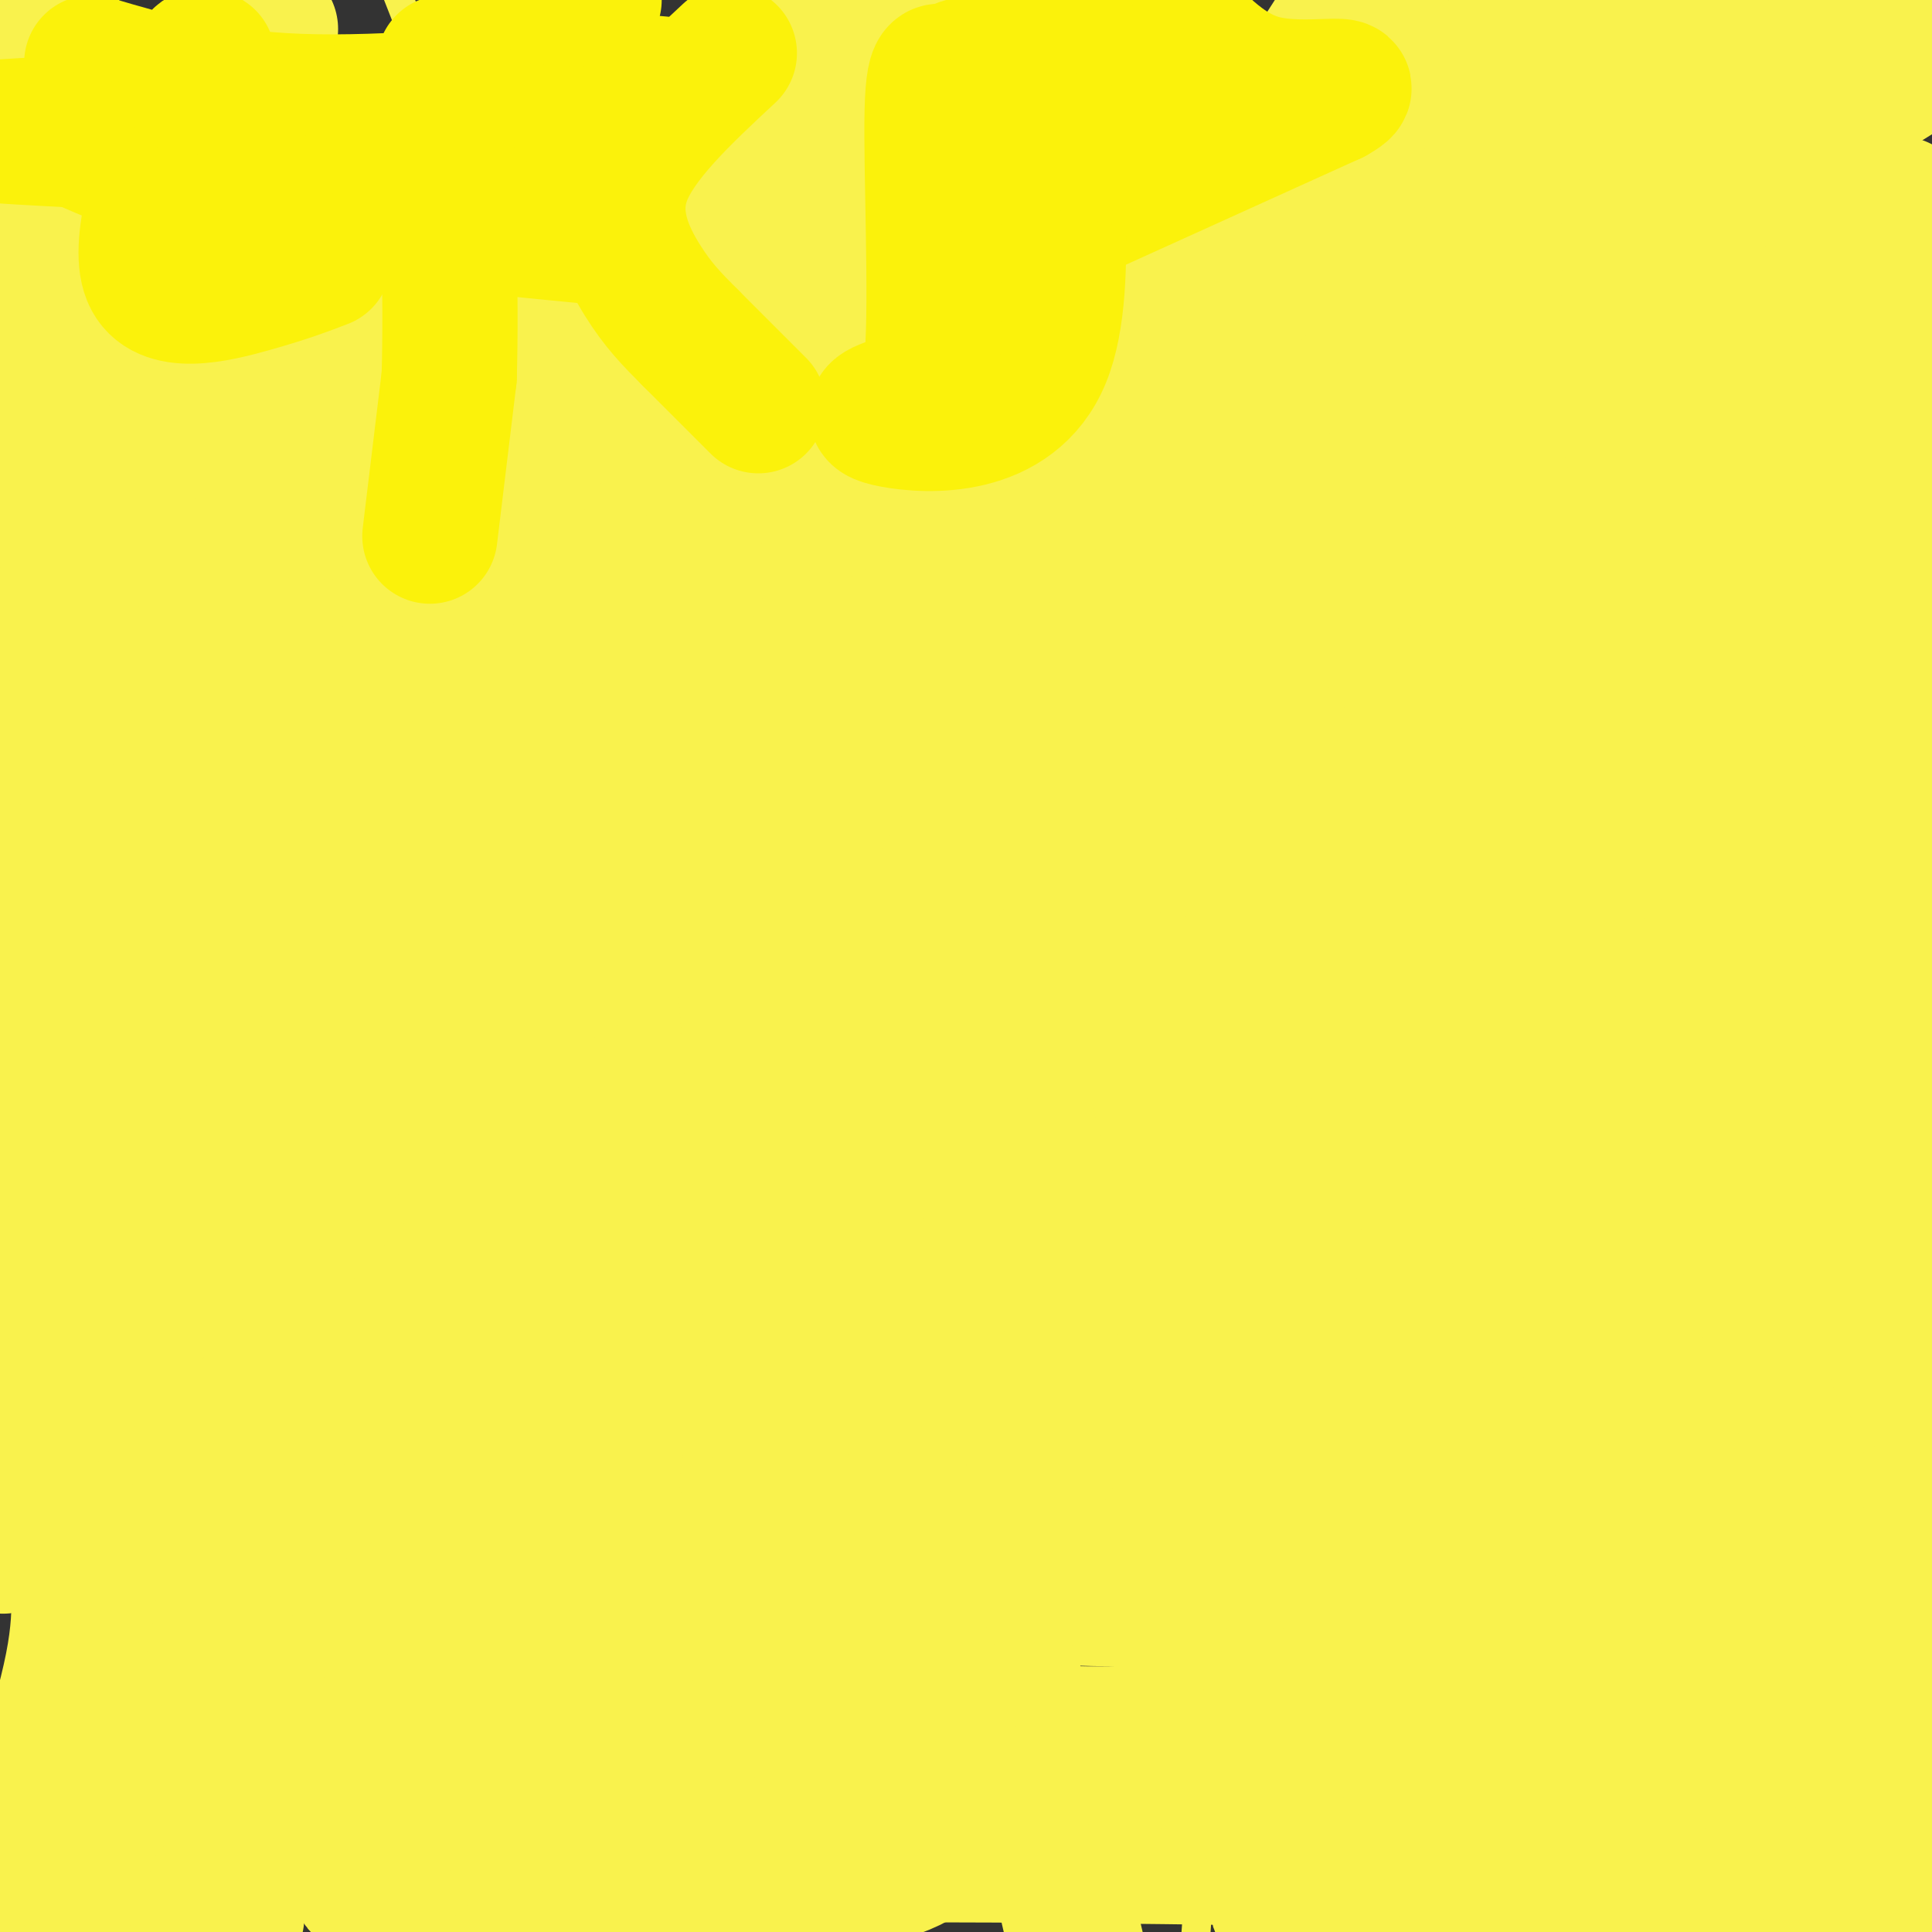 <svg viewBox='0 0 400 400' version='1.1' xmlns='http://www.w3.org/2000/svg' xmlns:xlink='http://www.w3.org/1999/xlink'><rect x="0" y="0" width="400" height="400" fill="#333333" stroke="none"/><g fill='none' stroke='#F9F24D' stroke-width='6' stroke-linecap='round' stroke-linejoin='round'><path d='M157,225c19.841,-13.942 39.681,-27.885 53,-35c13.319,-7.115 20.116,-7.404 27,-8c6.884,-0.596 13.856,-1.500 31,2c17.144,3.500 44.462,11.404 57,16c12.538,4.596 10.297,5.885 7,9c-3.297,3.115 -7.648,8.058 -12,13'/><path d='M320,222c-13.568,9.560 -41.490,26.959 -65,39c-23.510,12.041 -42.610,18.725 -53,22c-10.390,3.275 -12.070,3.141 -18,3c-5.930,-0.141 -16.110,-0.289 -26,-3c-9.890,-2.711 -19.491,-7.983 -30,-17c-10.509,-9.017 -21.924,-21.777 -26,-30c-4.076,-8.223 -0.811,-11.909 -2,-13c-1.189,-1.091 -6.832,0.412 5,-10c11.832,-10.412 41.141,-32.739 62,-47c20.859,-14.261 33.270,-20.455 41,-24c7.730,-3.545 10.780,-4.441 13,-4c2.220,0.441 3.610,2.221 5,4'/><path d='M226,142c1.000,2.167 1.000,5.583 1,9'/><path d='M227,151c0.000,0.000 -75.000,-147.000 -75,-147'/><path d='M174,49c32.733,57.244 65.467,114.489 96,160c30.533,45.511 58.867,79.289 84,116c25.133,36.711 47.067,76.356 69,116'/><path d='M315,309c-59.652,-71.213 -119.305,-142.426 -147,-173c-27.695,-30.574 -23.434,-20.508 -32,-26c-8.566,-5.492 -29.961,-26.544 -22,-11c7.961,15.544 45.278,67.682 64,95c18.722,27.318 18.848,29.816 31,54c12.152,24.184 36.329,70.052 50,99c13.671,28.948 16.835,40.974 20,53'/><path d='M287,395c-41.012,-29.202 -82.024,-58.405 -104,-74c-21.976,-15.595 -24.917,-17.583 -50,-27c-25.083,-9.417 -72.310,-26.262 -101,-39c-28.690,-12.738 -38.845,-21.369 -49,-30'/><path d='M16,213c114.167,15.500 228.333,31.000 301,38c72.667,7.000 103.833,5.500 135,4'/><path d='M67,214c0.000,0.000 -145.000,-33.000 -145,-33'/><path d='M8,91c33.870,-18.167 67.739,-36.334 86,-45c18.261,-8.666 20.913,-7.830 29,-6c8.087,1.830 21.610,4.654 28,6c6.390,1.346 5.646,1.214 7,12c1.354,10.786 4.806,32.489 6,47c1.194,14.511 0.129,21.830 17,62c16.871,40.170 51.677,113.191 65,141c13.323,27.809 5.161,10.404 -3,-7'/><path d='M243,301c-13.500,-52.000 -45.750,-178.500 -78,-305'/><path d='M238,18c30.073,51.353 60.147,102.706 93,144c32.853,41.294 68.486,72.528 65,65c-3.486,-7.528 -46.092,-53.818 -81,-89c-34.908,-35.182 -62.120,-59.255 -88,-79c-25.880,-19.745 -50.429,-35.162 -61,-42c-10.571,-6.838 -7.163,-5.097 -9,-3c-1.837,2.097 -8.918,4.548 -16,7'/><path d='M141,21c-3.663,1.056 -4.821,0.197 -6,5c-1.179,4.803 -2.378,15.267 -4,12c-1.622,-3.267 -3.668,-20.264 -1,27c2.668,47.264 10.048,158.790 11,226c0.952,67.210 -4.524,90.105 -10,113'/><path d='M142,387c4.488,-16.732 8.976,-33.464 8,-68c-0.976,-34.536 -7.417,-86.875 -14,-129c-6.583,-42.125 -13.310,-74.036 -23,-106c-9.690,-31.964 -22.345,-63.982 -35,-96'/><path d='M199,47c17.750,13.970 35.500,27.940 51,79c15.500,51.060 28.750,139.208 34,183c5.250,43.792 2.500,43.226 0,58c-2.500,14.774 -4.750,44.887 -7,75'/><path d='M279,352c1.873,-17.915 3.745,-35.830 5,-69c1.255,-33.170 1.891,-81.595 0,-116c-1.891,-34.405 -6.311,-54.791 -9,-66c-2.689,-11.209 -3.649,-13.242 -6,-25c-2.351,-11.758 -6.095,-33.243 -8,-5c-1.905,28.243 -1.973,106.212 -5,184c-3.027,77.788 -9.014,155.394 -15,233'/></g>
<g fill='none' stroke='#F9F24D' stroke-width='28' stroke-linecap='round' stroke-linejoin='round'><path d='M393,387c-1.750,-11.833 -3.500,-23.667 -3,-34c0.500,-10.333 3.250,-19.167 6,-28'/><path d='M396,325c1.521,-20.594 2.322,-58.080 2,-79c-0.322,-20.920 -1.769,-25.275 -2,-28c-0.231,-2.725 0.753,-3.821 -3,-1c-3.753,2.821 -12.243,9.560 -19,22c-6.757,12.440 -11.781,30.580 -16,43c-4.219,12.420 -7.634,19.120 -12,46c-4.366,26.880 -9.683,73.940 -15,121'/><path d='M365,373c-6.133,-23.178 -12.267,-46.356 -29,-96c-16.733,-49.644 -44.067,-125.756 -40,-108c4.067,17.756 39.533,129.378 75,241'/><path d='M350,399c-3.311,-32.289 -6.622,-64.578 -21,-102c-14.378,-37.422 -39.822,-79.978 -17,-37c22.822,42.978 93.911,171.489 165,300'/><path d='M392,325c-4.867,-13.511 -9.733,-27.022 -19,-42c-9.267,-14.978 -22.933,-31.422 -42,-49c-19.067,-17.578 -43.533,-36.289 -68,-55'/><path d='M263,179c-18.534,-14.805 -30.870,-24.318 -37,-28c-6.130,-3.682 -6.056,-1.534 -7,0c-0.944,1.534 -2.908,2.456 -4,5c-1.092,2.544 -1.313,6.712 2,14c3.313,7.288 10.161,17.695 14,24c3.839,6.305 4.670,8.507 15,19c10.330,10.493 30.159,29.278 47,42c16.841,12.722 30.695,19.381 45,24c14.305,4.619 29.061,7.197 38,7c8.939,-0.197 12.060,-3.168 15,-5c2.940,-1.832 5.697,-2.523 -1,-7c-6.697,-4.477 -22.849,-12.738 -39,-21'/><path d='M351,253c-24.544,-10.085 -66.403,-24.796 -92,-32c-25.597,-7.204 -34.933,-6.900 -55,-8c-20.067,-1.100 -50.864,-3.604 -47,-1c3.864,2.604 42.390,10.315 63,13c20.610,2.685 23.305,0.342 26,-2'/><path d='M246,223c28.223,-1.171 85.781,-3.097 55,-13c-30.781,-9.903 -149.903,-27.781 -214,-37c-64.097,-9.219 -73.171,-9.777 -72,-9c1.171,0.777 12.585,2.888 24,5'/><path d='M39,169c-0.606,2.694 -14.121,6.928 26,0c40.121,-6.928 133.879,-25.019 156,-31c22.121,-5.981 -27.394,0.148 -79,-3c-51.606,-3.148 -105.303,-15.574 -159,-28'/><path d='M58,121c47.952,9.213 95.904,18.425 118,23c22.096,4.575 18.337,4.512 23,3c4.663,-1.512 17.747,-4.471 22,-4c4.253,0.471 -0.324,4.374 -24,-3c-23.676,-7.374 -66.451,-26.024 -102,-47c-35.549,-20.976 -63.871,-44.279 -79,-58c-15.129,-13.721 -17.064,-17.861 -19,-22'/><path d='M137,55c22.742,19.049 45.483,38.098 61,51c15.517,12.902 23.808,19.657 25,26c1.192,6.343 -4.715,12.275 -9,17c-4.285,4.725 -6.949,8.244 -11,10c-4.051,1.756 -9.489,1.750 -14,4c-4.511,2.250 -8.096,6.758 -18,-7c-9.904,-13.758 -26.128,-45.781 -7,-8c19.128,37.781 73.608,145.366 104,209c30.392,63.634 36.696,83.317 43,103'/><path d='M238,322c-27.093,-65.321 -54.185,-130.641 -74,-175c-19.815,-44.359 -32.352,-67.756 -32,-65c0.352,2.756 13.595,31.665 24,60c10.405,28.335 17.973,56.096 29,101c11.027,44.904 25.514,106.952 40,169'/><path d='M174,363c-35.680,-63.864 -71.360,-127.729 -96,-175c-24.640,-47.271 -38.241,-77.950 -34,-77c4.241,0.950 26.325,33.529 44,62c17.675,28.471 30.943,52.835 39,68c8.057,15.165 10.903,21.130 16,35c5.097,13.870 12.444,35.643 15,49c2.556,13.357 0.319,18.297 1,21c0.681,2.703 4.279,3.169 -4,12c-8.279,8.831 -28.436,26.027 -35,37c-6.564,10.973 0.463,15.724 4,-47c3.537,-62.724 3.582,-192.921 -2,-272c-5.582,-79.079 -16.791,-107.039 -28,-135'/><path d='M130,82c8.722,47.836 17.445,95.671 22,122c4.555,26.329 4.943,31.150 3,51c-1.943,19.850 -6.215,54.729 -11,77c-4.785,22.271 -10.081,31.935 -19,45c-8.919,13.065 -21.459,29.533 -34,46'/><path d='M63,366c8.056,-68.447 16.112,-136.893 19,-183c2.888,-46.107 0.609,-69.874 2,-51c1.391,18.874 6.451,80.389 9,117c2.549,36.611 2.585,48.317 1,78c-1.585,29.683 -4.793,77.341 -8,125'/><path d='M77,381c-1.917,-34.250 -3.833,-68.500 -1,-64c2.833,4.500 10.417,47.750 18,91'/><path d='M116,306c31.750,-76.667 63.500,-153.333 69,-178c5.500,-24.667 -15.250,2.667 -36,30'/><path d='M149,158c-11.391,11.544 -21.868,25.402 -30,37c-8.132,11.598 -13.919,20.934 -22,37c-8.081,16.066 -18.455,38.863 -16,42c2.455,3.137 17.738,-13.386 4,-7c-13.738,6.386 -56.497,35.682 -74,47c-17.503,11.318 -9.752,4.659 -2,-2'/><path d='M9,312c-3.167,-30.833 -10.083,-106.917 -17,-183'/><path d='M9,197c3.711,6.289 7.422,12.578 7,47c-0.422,34.422 -4.978,96.978 1,62c5.978,-34.978 22.489,-167.489 39,-300'/><path d='M51,63c-1.444,90.356 -2.889,180.711 -6,202c-3.111,21.289 -7.889,-26.489 -14,-83c-6.111,-56.511 -13.556,-121.756 -21,-187'/><path d='M9,13c-0.733,5.378 -1.467,10.756 1,49c2.467,38.244 8.133,109.356 15,174c6.867,64.644 14.933,122.822 23,181'/><path d='M49,397c-2.433,-99.100 -4.867,-198.200 -7,-231c-2.133,-32.800 -3.966,0.699 -5,41c-1.034,40.301 -1.267,87.403 -2,133c-0.733,45.597 -1.964,89.688 6,52c7.964,-37.688 25.124,-157.153 31,-206c5.876,-48.847 0.466,-27.074 -3,1c-3.466,28.074 -4.990,62.450 -5,86c-0.010,23.550 1.495,36.275 3,49'/><path d='M67,322c11.300,-50.363 38.049,-200.772 47,-256c8.951,-55.228 0.102,-15.275 -3,3c-3.102,18.275 -0.459,14.874 1,31c1.459,16.126 1.733,51.780 7,113c5.267,61.220 15.525,148.008 23,168c7.475,19.992 12.166,-26.810 17,-66c4.834,-39.190 9.810,-70.769 7,-54c-2.810,16.769 -13.405,81.884 -24,147'/><path d='M138,386c2.047,-16.465 4.094,-32.930 13,-63c8.906,-30.070 24.671,-73.745 22,-69c-2.671,4.745 -23.779,57.910 -17,56c6.779,-1.910 41.446,-58.893 81,-114c39.554,-55.107 83.995,-108.336 109,-137c25.005,-28.664 30.573,-32.761 37,-37c6.427,-4.239 13.714,-8.619 21,-13'/><path d='M366,53c-59.470,67.322 -118.941,134.644 -139,160c-20.059,25.356 -0.707,8.745 14,-5c14.707,-13.745 24.767,-24.624 8,4c-16.767,28.624 -60.362,96.750 -92,150c-31.638,53.250 -51.319,91.625 -71,130'/><path d='M162,355c35.501,-64.449 71.003,-128.898 101,-177c29.997,-48.102 54.491,-79.856 73,-101c18.509,-21.144 31.033,-31.678 20,-18c-11.033,13.678 -45.624,51.567 -80,92c-34.376,40.433 -68.536,83.409 -53,49c15.536,-34.409 80.768,-146.205 146,-258'/><path d='M324,74c-43.540,49.047 -87.080,98.094 -141,157c-53.920,58.906 -118.218,127.671 -102,103c16.218,-24.671 112.954,-142.777 159,-200c46.046,-57.223 41.403,-53.562 62,-69c20.597,-15.438 66.433,-49.977 74,-51c7.567,-1.023 -23.137,31.468 -69,81c-45.863,49.532 -106.886,116.105 -103,98c3.886,-18.105 72.682,-120.887 113,-179c40.318,-58.113 52.159,-71.556 64,-85'/><path d='M108,274c-19.750,29.083 -39.500,58.167 -4,2c35.500,-56.167 126.250,-197.583 217,-339'/><path d='M312,70c-38.242,42.075 -76.485,84.150 -80,90c-3.515,5.850 27.696,-24.526 65,-54c37.304,-29.474 80.700,-58.048 93,-63c12.300,-4.952 -6.496,13.717 -25,33c-18.504,19.283 -36.715,39.181 -110,124c-73.285,84.819 -201.643,234.560 -178,179c23.643,-55.560 199.289,-316.420 214,-361c14.711,-44.580 -131.511,127.120 -195,200c-63.489,72.880 -44.244,46.940 -25,21'/><path d='M71,239c10.691,-11.652 49.918,-51.281 86,-85c36.082,-33.719 69.019,-61.526 59,-49c-10.019,12.526 -62.995,65.387 -96,94c-33.005,28.613 -46.037,32.978 -72,57c-25.963,24.022 -64.855,67.702 -23,14c41.855,-53.702 164.456,-204.786 155,-213c-9.456,-8.214 -150.969,126.442 -169,139c-18.031,12.558 87.420,-96.984 141,-152c53.580,-55.016 55.290,-55.508 57,-56'/><path d='M177,23c-47.583,51.333 -95.167,102.667 -95,98c0.167,-4.667 48.083,-65.333 96,-126'/><path d='M103,44c-16.852,14.096 -33.704,28.192 -22,18c11.704,-10.192 51.965,-44.671 46,-46c-5.965,-1.329 -58.156,30.492 -64,53c-5.844,22.508 34.660,35.703 57,53c22.340,17.297 26.514,38.695 28,36c1.486,-2.695 0.282,-29.484 4,16c3.718,45.484 12.359,163.242 21,281'/><path d='M20,396c-4.285,-4.467 -8.571,-8.935 -8,-23c0.571,-14.065 5.998,-37.729 7,-48c1.002,-10.271 -2.423,-7.150 -3,-3c-0.577,4.150 1.692,9.329 -1,23c-2.692,13.671 -10.346,35.836 -18,58'/><path d='M16,390c2.844,-12.400 5.689,-24.800 32,-24c26.311,0.800 76.089,14.800 104,20c27.911,5.200 33.956,1.600 40,-2'/><path d='M192,384c33.500,0.000 97.250,1.000 161,2'/><path d='M353,386c18.762,-1.238 -14.833,-5.333 -46,-9c-31.167,-3.667 -59.905,-6.905 -78,-8c-18.095,-1.095 -25.548,-0.048 -33,1'/><path d='M196,370c-5.376,-0.831 -2.317,-3.408 -12,-6c-9.683,-2.592 -32.107,-5.198 3,-3c35.107,2.198 127.745,9.199 169,11c41.255,1.801 31.128,-1.600 21,-5'/><path d='M377,367c-1.986,-2.665 -17.450,-6.828 -25,-10c-7.550,-3.172 -7.187,-5.354 -31,-4c-23.813,1.354 -71.804,6.244 -96,6c-24.196,-0.244 -24.598,-5.622 -25,-11'/><path d='M200,348c-5.667,-2.500 -7.333,-3.250 -9,-4'/><path d='M256,345c0.000,0.000 65.000,-11.000 65,-11'/><path d='M321,334c10.802,-1.718 5.308,-0.512 7,-1c1.692,-0.488 10.571,-2.670 -9,-3c-19.571,-0.330 -67.592,1.191 -89,1c-21.408,-0.191 -16.204,-2.096 -11,-4'/><path d='M219,327c-3.574,-1.652 -7.010,-3.783 -10,-4c-2.990,-0.217 -5.536,1.480 -1,-6c4.536,-7.480 16.153,-24.137 22,-36c5.847,-11.863 5.923,-18.931 6,-26'/><path d='M236,255c-0.549,-13.097 -4.920,-32.841 1,-12c5.920,20.841 22.132,82.265 28,115c5.868,32.735 1.391,36.781 0,37c-1.391,0.219 0.305,-3.391 2,-7'/><path d='M267,388c-1.158,-5.542 -5.053,-15.898 -2,-35c3.053,-19.102 13.053,-46.951 14,-73c0.947,-26.049 -7.158,-50.300 0,-34c7.158,16.300 29.579,73.150 52,130'/><path d='M331,376c7.828,18.982 1.397,1.439 3,1c1.603,-0.439 11.239,16.228 1,-5c-10.239,-21.228 -40.354,-80.351 -52,-98c-11.646,-17.649 -4.823,6.175 2,30'/><path d='M285,304c-10.071,-17.333 -36.250,-75.667 -45,-90c-8.750,-14.333 -0.071,15.333 14,54c14.071,38.667 33.536,86.333 53,134'/><path d='M312,395c-4.417,-46.000 -8.833,-92.000 6,-93c14.833,-1.000 48.917,43.000 83,87'/><path d='M397,351c-3.511,-9.044 -7.022,-18.089 -12,-23c-4.978,-4.911 -11.422,-5.689 -14,-7c-2.578,-1.311 -1.289,-3.156 0,-5'/><path d='M371,316c-0.978,-4.733 -3.422,-14.067 -3,-12c0.422,2.067 3.711,15.533 7,29'/><path d='M375,333c-2.906,-18.849 -13.671,-80.471 -16,-107c-2.329,-26.529 3.778,-17.967 -1,-41c-4.778,-23.033 -20.440,-77.663 -27,-82c-6.560,-4.337 -4.017,41.618 0,82c4.017,40.382 9.509,75.191 15,110'/><path d='M346,295c-1.668,6.129 -13.337,-33.547 -20,-61c-6.663,-27.453 -8.321,-42.682 -9,-67c-0.679,-24.318 -0.378,-57.724 -1,-70c-0.622,-12.276 -2.168,-3.420 0,20c2.168,23.420 8.048,61.406 12,65c3.952,3.594 5.976,-27.203 8,-58'/><path d='M336,124c2.069,-10.073 3.242,-6.254 4,-6c0.758,0.254 1.100,-3.056 4,2c2.900,5.056 8.358,18.476 15,44c6.642,25.524 14.469,63.150 8,40c-6.469,-23.150 -27.235,-107.075 -48,-191'/><path d='M329,51c18.285,84.689 36.571,169.378 45,209c8.429,39.622 7.002,34.177 2,2c-5.002,-32.177 -13.577,-91.086 -21,-146c-7.423,-54.914 -13.692,-105.833 -5,-83c8.692,22.833 32.346,119.416 56,216'/><path d='M399,136c-1.000,-3.083 -2.000,-6.167 -1,-3c1.000,3.167 4.000,12.583 7,22'/><path d='M398,111c-1.845,-36.399 -3.690,-72.798 -4,-18c-0.310,54.798 0.917,200.792 -1,190c-1.917,-10.792 -6.976,-178.369 -9,-244c-2.024,-65.631 -1.012,-29.315 0,7'/><path d='M384,46c0.500,13.667 1.750,44.333 3,75'/><path d='M387,61c-2.833,-2.583 -5.667,-5.167 -9,-17c-3.333,-11.833 -7.167,-32.917 -11,-54'/><path d='M360,-1c-5.088,8.260 -10.175,16.520 -20,14c-9.825,-2.520 -24.386,-15.820 -29,-4c-4.614,11.820 0.719,48.759 -3,60c-3.719,11.241 -16.491,-3.217 -26,-9c-9.509,-5.783 -15.754,-2.892 -22,0'/><path d='M260,60c-13.689,1.244 -36.911,4.356 -62,4c-25.089,-0.356 -52.044,-4.178 -79,-8'/><path d='M119,56c-12.193,0.287 -3.175,5.005 0,8c3.175,2.995 0.509,4.268 -11,8c-11.509,3.732 -31.860,9.923 -40,16c-8.140,6.077 -4.070,12.038 0,18'/><path d='M68,106c-13.333,-7.289 -46.667,-34.511 -33,-42c13.667,-7.489 74.333,4.756 135,17'/><path d='M170,81c23.577,3.010 15.021,2.033 14,3c-1.021,0.967 5.494,3.876 7,7c1.506,3.124 -1.998,6.464 -6,9c-4.002,2.536 -8.501,4.268 -13,6'/><path d='M172,106c-2.333,1.000 -1.667,0.500 -1,0'/></g>
<g fill='none' stroke='#FBF20B' stroke-width='28' stroke-linecap='round' stroke-linejoin='round'><path d='M212,49c0.000,0.000 64.000,-29.000 64,-29'/><path d='M276,20c7.583,-4.238 -5.458,-0.333 -15,-3c-9.542,-2.667 -15.583,-11.905 -20,-15c-4.417,-3.095 -7.208,-0.048 -10,3'/><path d='M231,5c-4.871,-1.201 -12.048,-5.703 -13,8c-0.952,13.703 4.321,45.612 -2,61c-6.321,15.388 -24.234,14.254 -31,13c-6.766,-1.254 -2.383,-2.627 2,-4'/><path d='M187,83c1.714,0.321 5.000,3.125 6,-9c1.000,-12.125 -0.286,-39.179 0,-51c0.286,-11.821 2.143,-8.411 4,-5'/><path d='M197,18c0.099,-1.874 -1.654,-4.059 5,-5c6.654,-0.941 21.715,-0.638 30,2c8.285,2.638 9.796,7.611 9,11c-0.796,3.389 -3.898,5.195 -7,7'/><path d='M234,33c-7.356,-1.089 -22.244,-7.311 -29,-8c-6.756,-0.689 -5.378,4.156 -4,9'/><path d='M157,84c0.000,0.000 -14.000,-14.000 -14,-14'/><path d='M143,70c-3.929,-3.940 -6.750,-6.792 -10,-12c-3.250,-5.208 -6.929,-12.774 -4,-21c2.929,-8.226 12.464,-17.113 22,-26'/><path d='M19,13c12.417,3.667 24.833,7.333 43,8c18.167,0.667 42.083,-1.667 66,-4'/><path d='M128,17c14.810,0.024 18.833,2.083 -10,4c-28.833,1.917 -90.524,3.690 -113,5c-22.476,1.310 -5.738,2.155 11,3'/><path d='M16,29c6.022,2.511 15.578,7.289 34,11c18.422,3.711 45.711,6.356 73,9'/><path d='M123,0c0.000,0.000 -17.000,-1.000 -17,-1'/><path d='M106,-1c-3.333,-0.333 -3.167,-0.667 -3,-1'/><path d='M67,54c-3.822,1.467 -7.644,2.933 -15,5c-7.356,2.067 -18.244,4.733 -21,-2c-2.756,-6.733 2.622,-22.867 8,-39'/><path d='M39,18c2.000,-7.500 3.000,-6.750 4,-6'/><path d='M89,111c0.000,0.000 4.000,-33.000 4,-33'/><path d='M93,78c0.500,-16.333 -0.250,-40.667 -1,-65'/></g>
</svg>